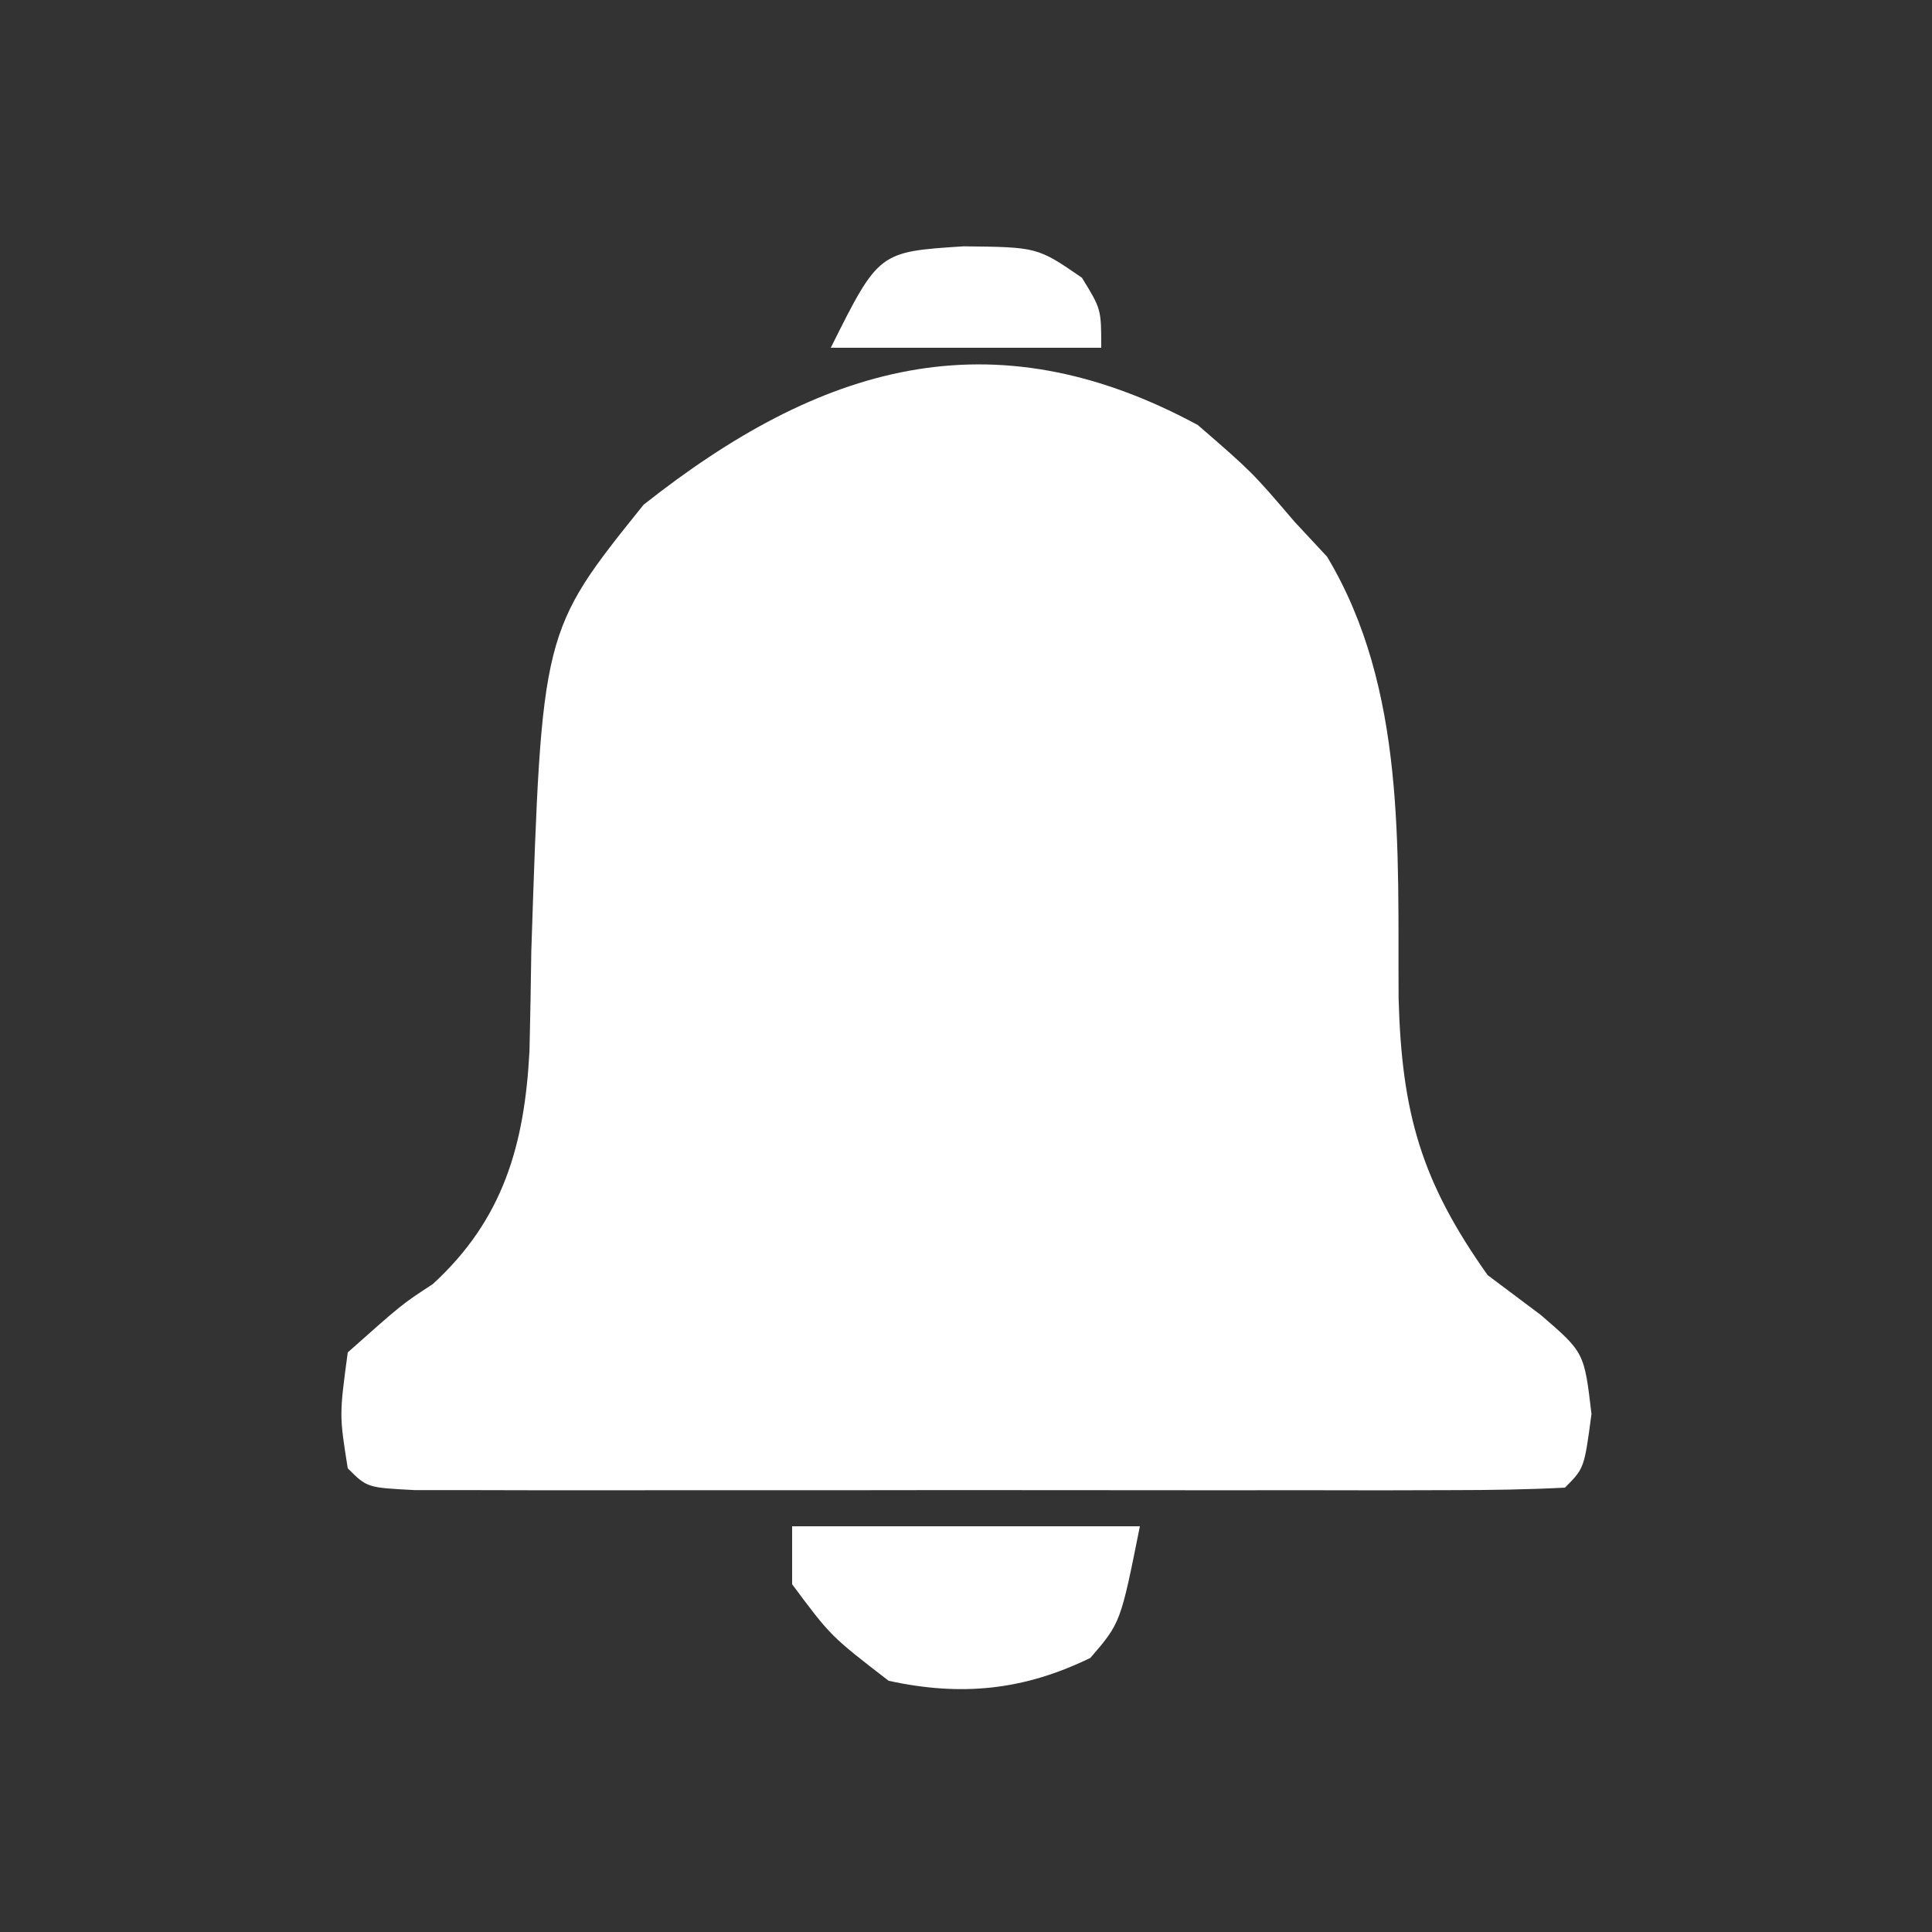 <?xml version="1.0" encoding="UTF-8"?>
<svg version="1.1" xmlns="http://www.w3.org/2000/svg" width="100" height="100">
<rect width="100%" height="100%" fill="#333333" stroke="none"/>
<path d="M0 0 C2.812 2.438 2.812 2.438 5 5 C5.557 5.598 6.114 6.196 6.688 6.812 C10.793 13.655 10.344 21.958 10.391 29.666 C10.554 35.6 11.546 39.129 15 44 C15.908 44.681 16.815 45.361 17.75 46.062 C20 48 20 48 20.375 51.188 C20 54 20 54 19 55 C17.072 55.099 15.141 55.128 13.211 55.129 C11.973 55.133 10.735 55.136 9.459 55.139 C8.098 55.137 6.736 55.135 5.375 55.133 C3.989 55.133 2.603 55.134 1.216 55.136 C-1.692 55.137 -4.601 55.135 -7.51 55.13 C-11.246 55.125 -14.982 55.128 -18.718 55.134 C-21.582 55.138 -24.445 55.136 -27.309 55.134 C-28.687 55.133 -30.065 55.134 -31.443 55.136 C-33.365 55.139 -35.288 55.134 -37.211 55.129 C-38.855 55.128 -38.855 55.128 -40.533 55.127 C-43 55 -43 55 -44 54 C-44.438 51.25 -44.438 51.25 -44 48 C-41.188 45.5 -41.188 45.5 -39.605 44.469 C-35.93 41.106 -34.845 37.214 -34.594 32.391 C-34.553 30.677 -34.522 28.964 -34.5 27.25 C-33.954 10.672 -33.954 10.672 -28.688 4.125 C-19.591 -3.067 -10.72 -5.797 0 0 Z " fill="#FFFFFF" transform="translate(62,22)"/>
<path d="M0 0 C5.94 0 11.88 0 18 0 C17 5 17 5 15.438 6.812 C11.959 8.507 8.741 8.808 5 8 C2 5.688 2 5.688 0 3 C0 2.01 0 1.02 0 0 Z " fill="#FFFFFF" transform="translate(41,79)"/>
<path d="M0 0 C3.821 0.041 3.821 0.041 6.125 1.625 C7.125 3.25 7.125 3.25 7.125 5.25 C2.505 5.25 -2.115 5.25 -6.875 5.25 C-4.392 0.283 -4.392 0.283 0 0 Z " fill="#FFFFFF" transform="translate(49.875,12.75)"/>
</svg>
